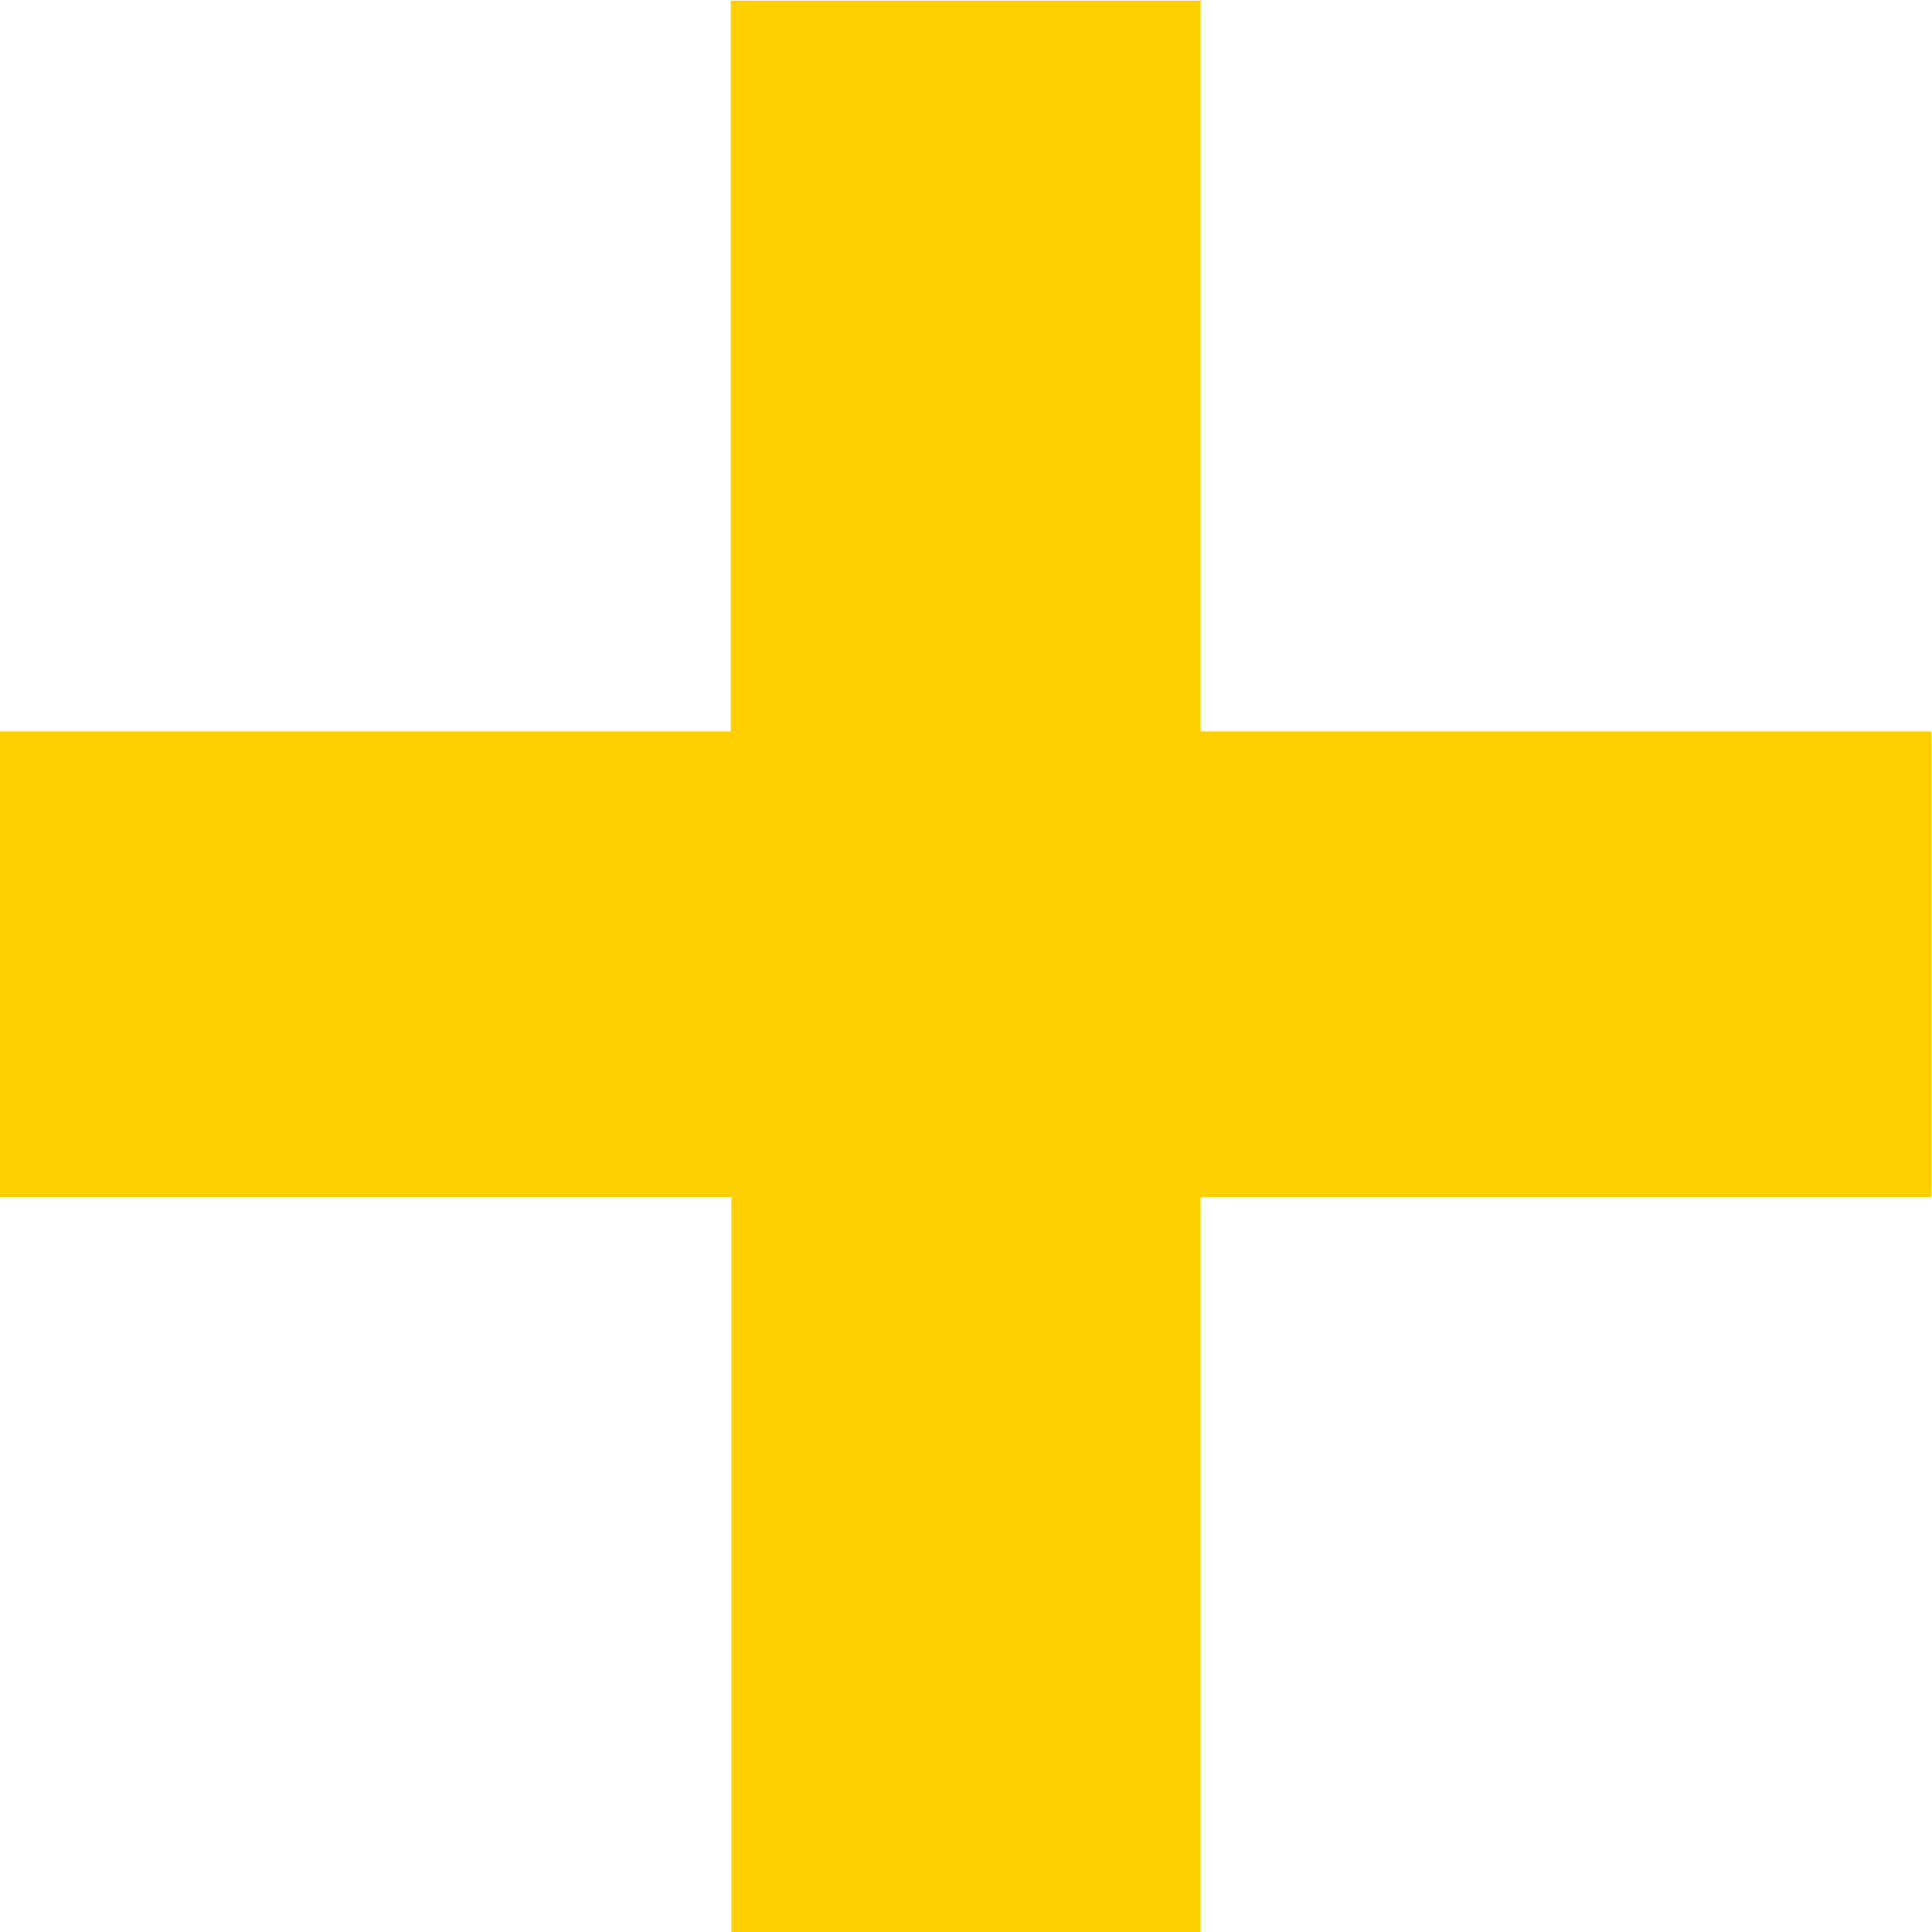 <svg xmlns="http://www.w3.org/2000/svg" width="10.576" height="10.576" viewBox="0 0 10.576 10.576"><path d="M.713,10.977V8.428h4v-4H7.285v4h4v2.549h-4V15H4.717V10.977Z" transform="translate(-0.713 -4.424)" fill="#FFCE00"/></svg>
